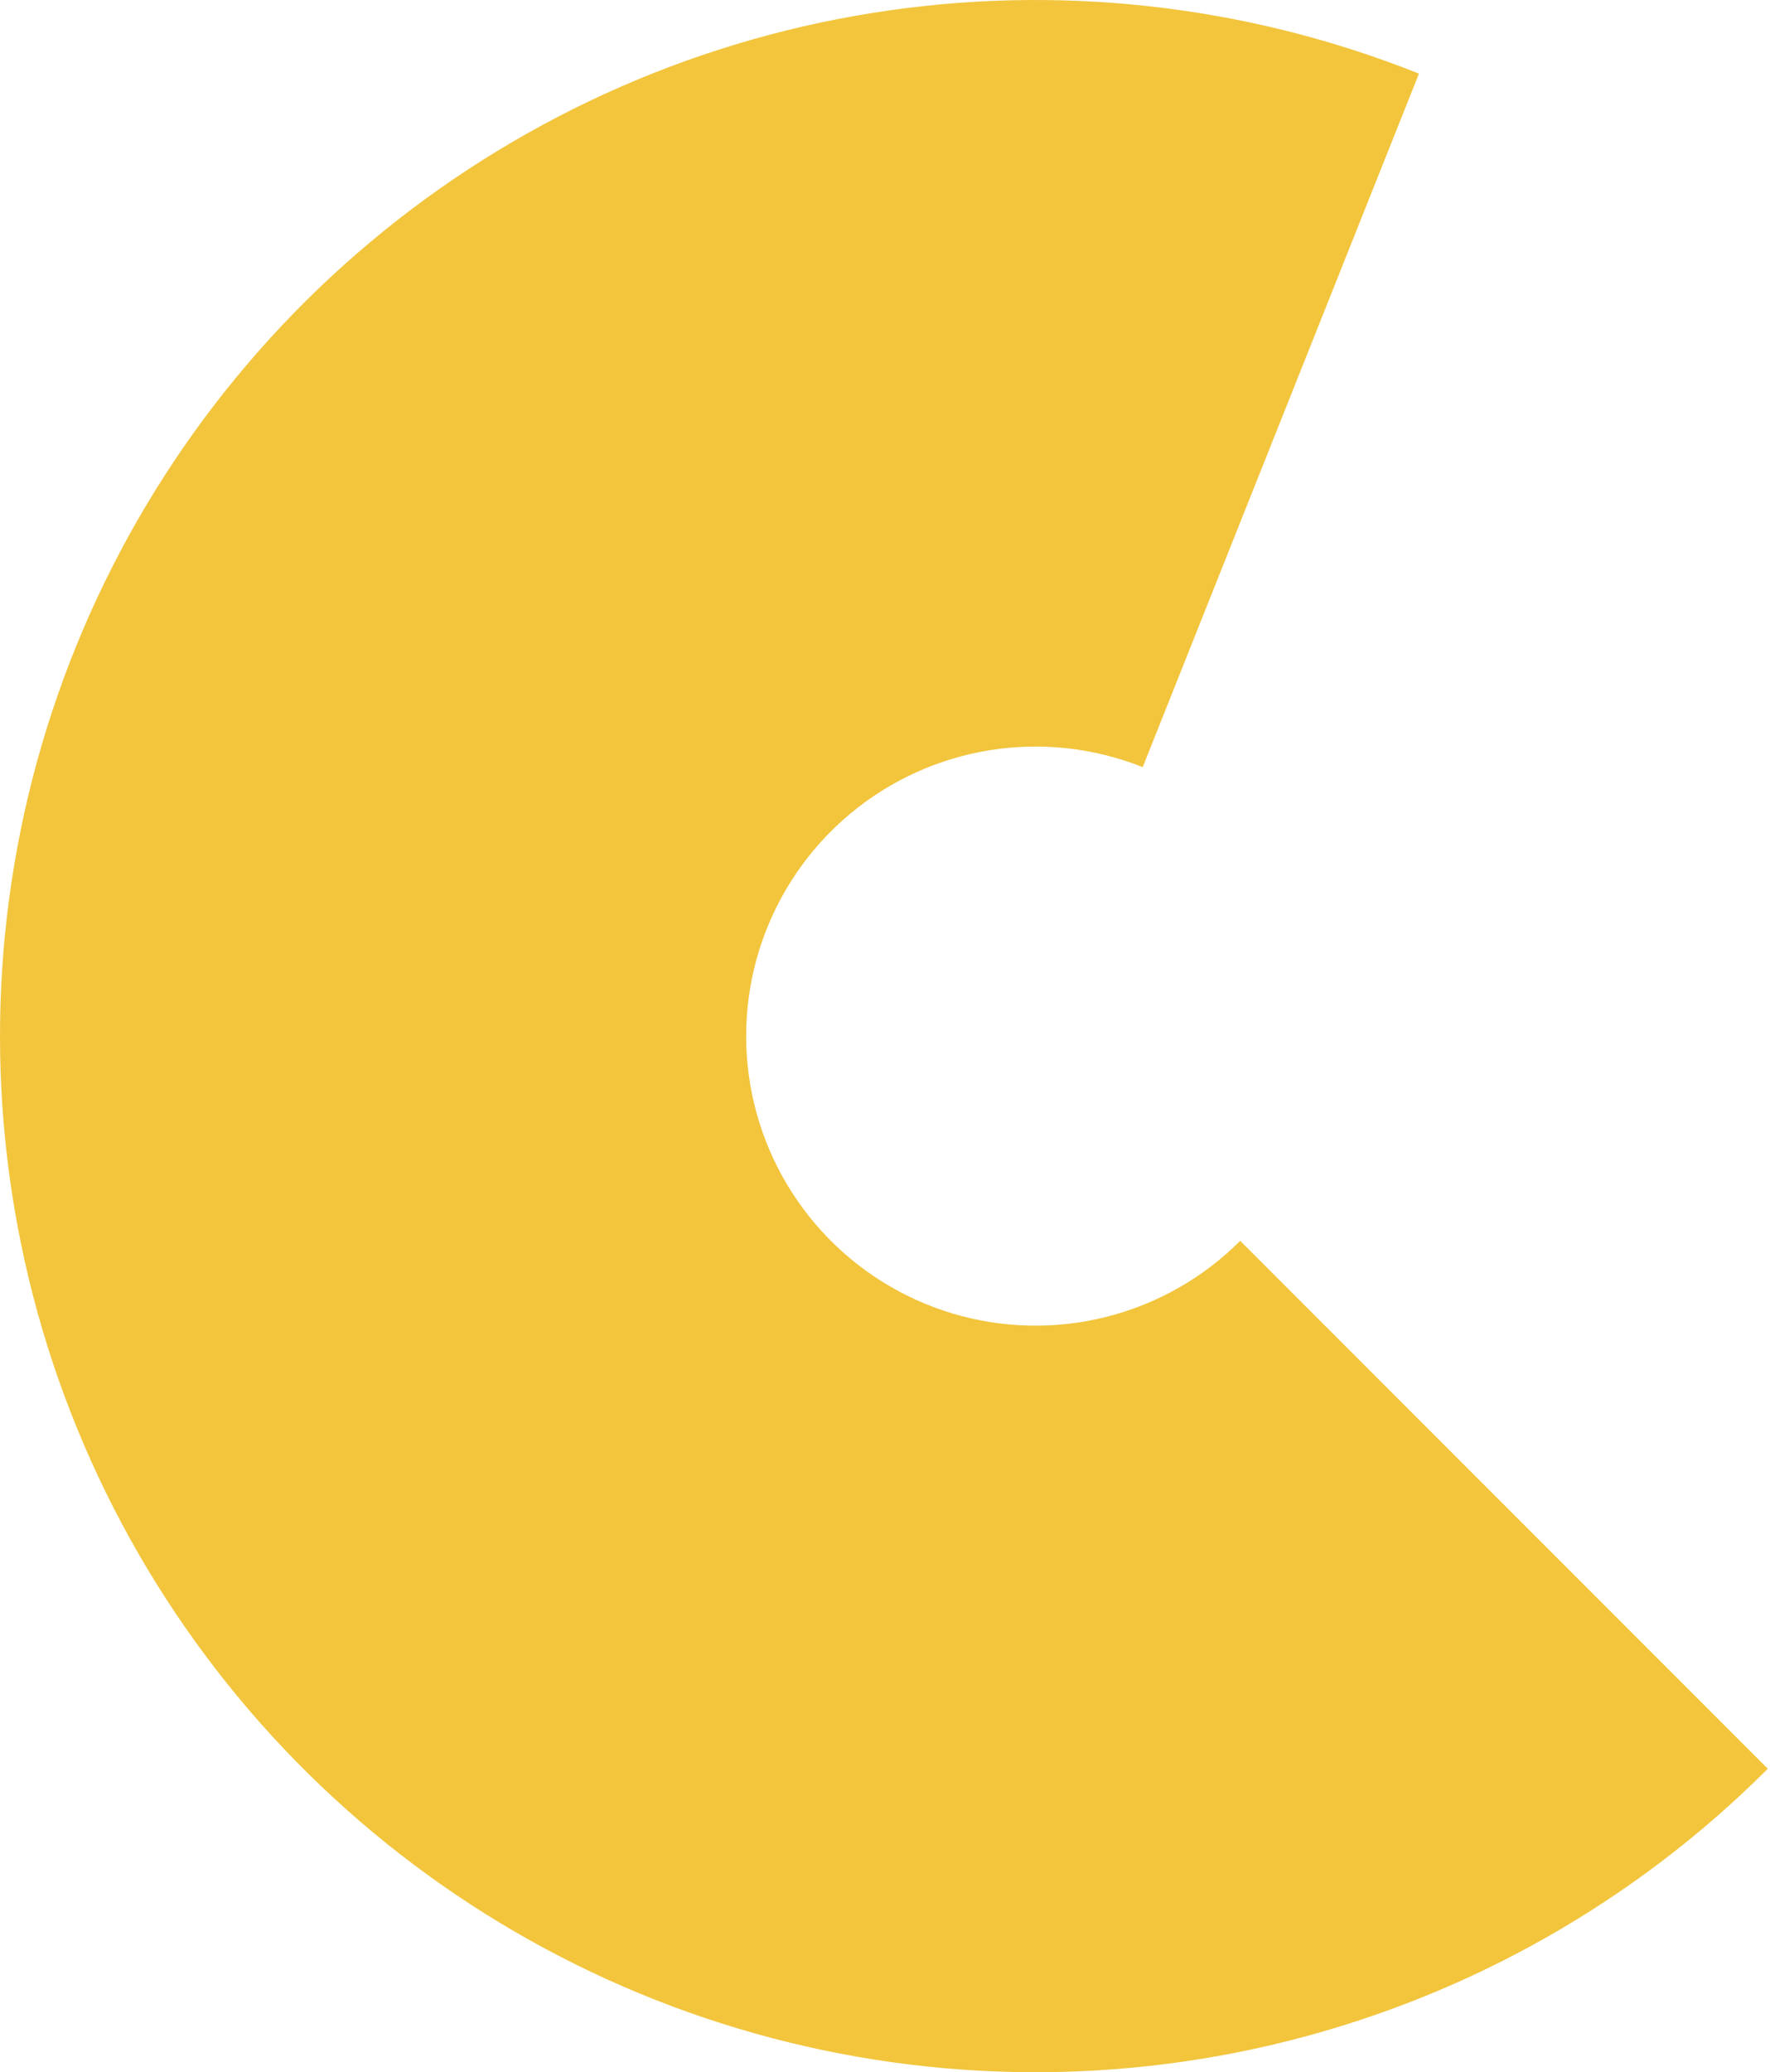 <svg width="241" height="282" viewBox="0 0 241 282" fill="none" xmlns="http://www.w3.org/2000/svg">
<path d="M240.702 240.702C222.704 258.7 200.17 271.491 175.49 277.717C150.81 283.943 124.905 283.372 100.524 276.065C76.142 268.759 54.193 254.988 37.005 236.216C19.817 217.443 8.031 194.367 2.897 169.437C-2.236 144.507 -0.525 118.652 7.848 94.616C16.221 70.58 30.944 49.258 50.456 32.913C69.967 16.569 93.539 5.81 118.671 1.779C143.803 -2.252 169.557 0.596 193.202 10.019L155.589 104.395C148.981 101.762 141.783 100.966 134.76 102.092C127.736 103.219 121.149 106.226 115.696 110.793C110.243 115.361 106.128 121.32 103.788 128.037C101.448 134.755 100.97 141.98 102.405 148.947C103.84 155.914 107.133 162.363 111.937 167.61C116.74 172.856 122.874 176.704 129.688 178.746C136.502 180.788 143.742 180.948 150.639 179.208C157.536 177.468 163.834 173.893 168.863 168.863L240.702 240.702Z" fill="#F2C53D"/>
</svg>

